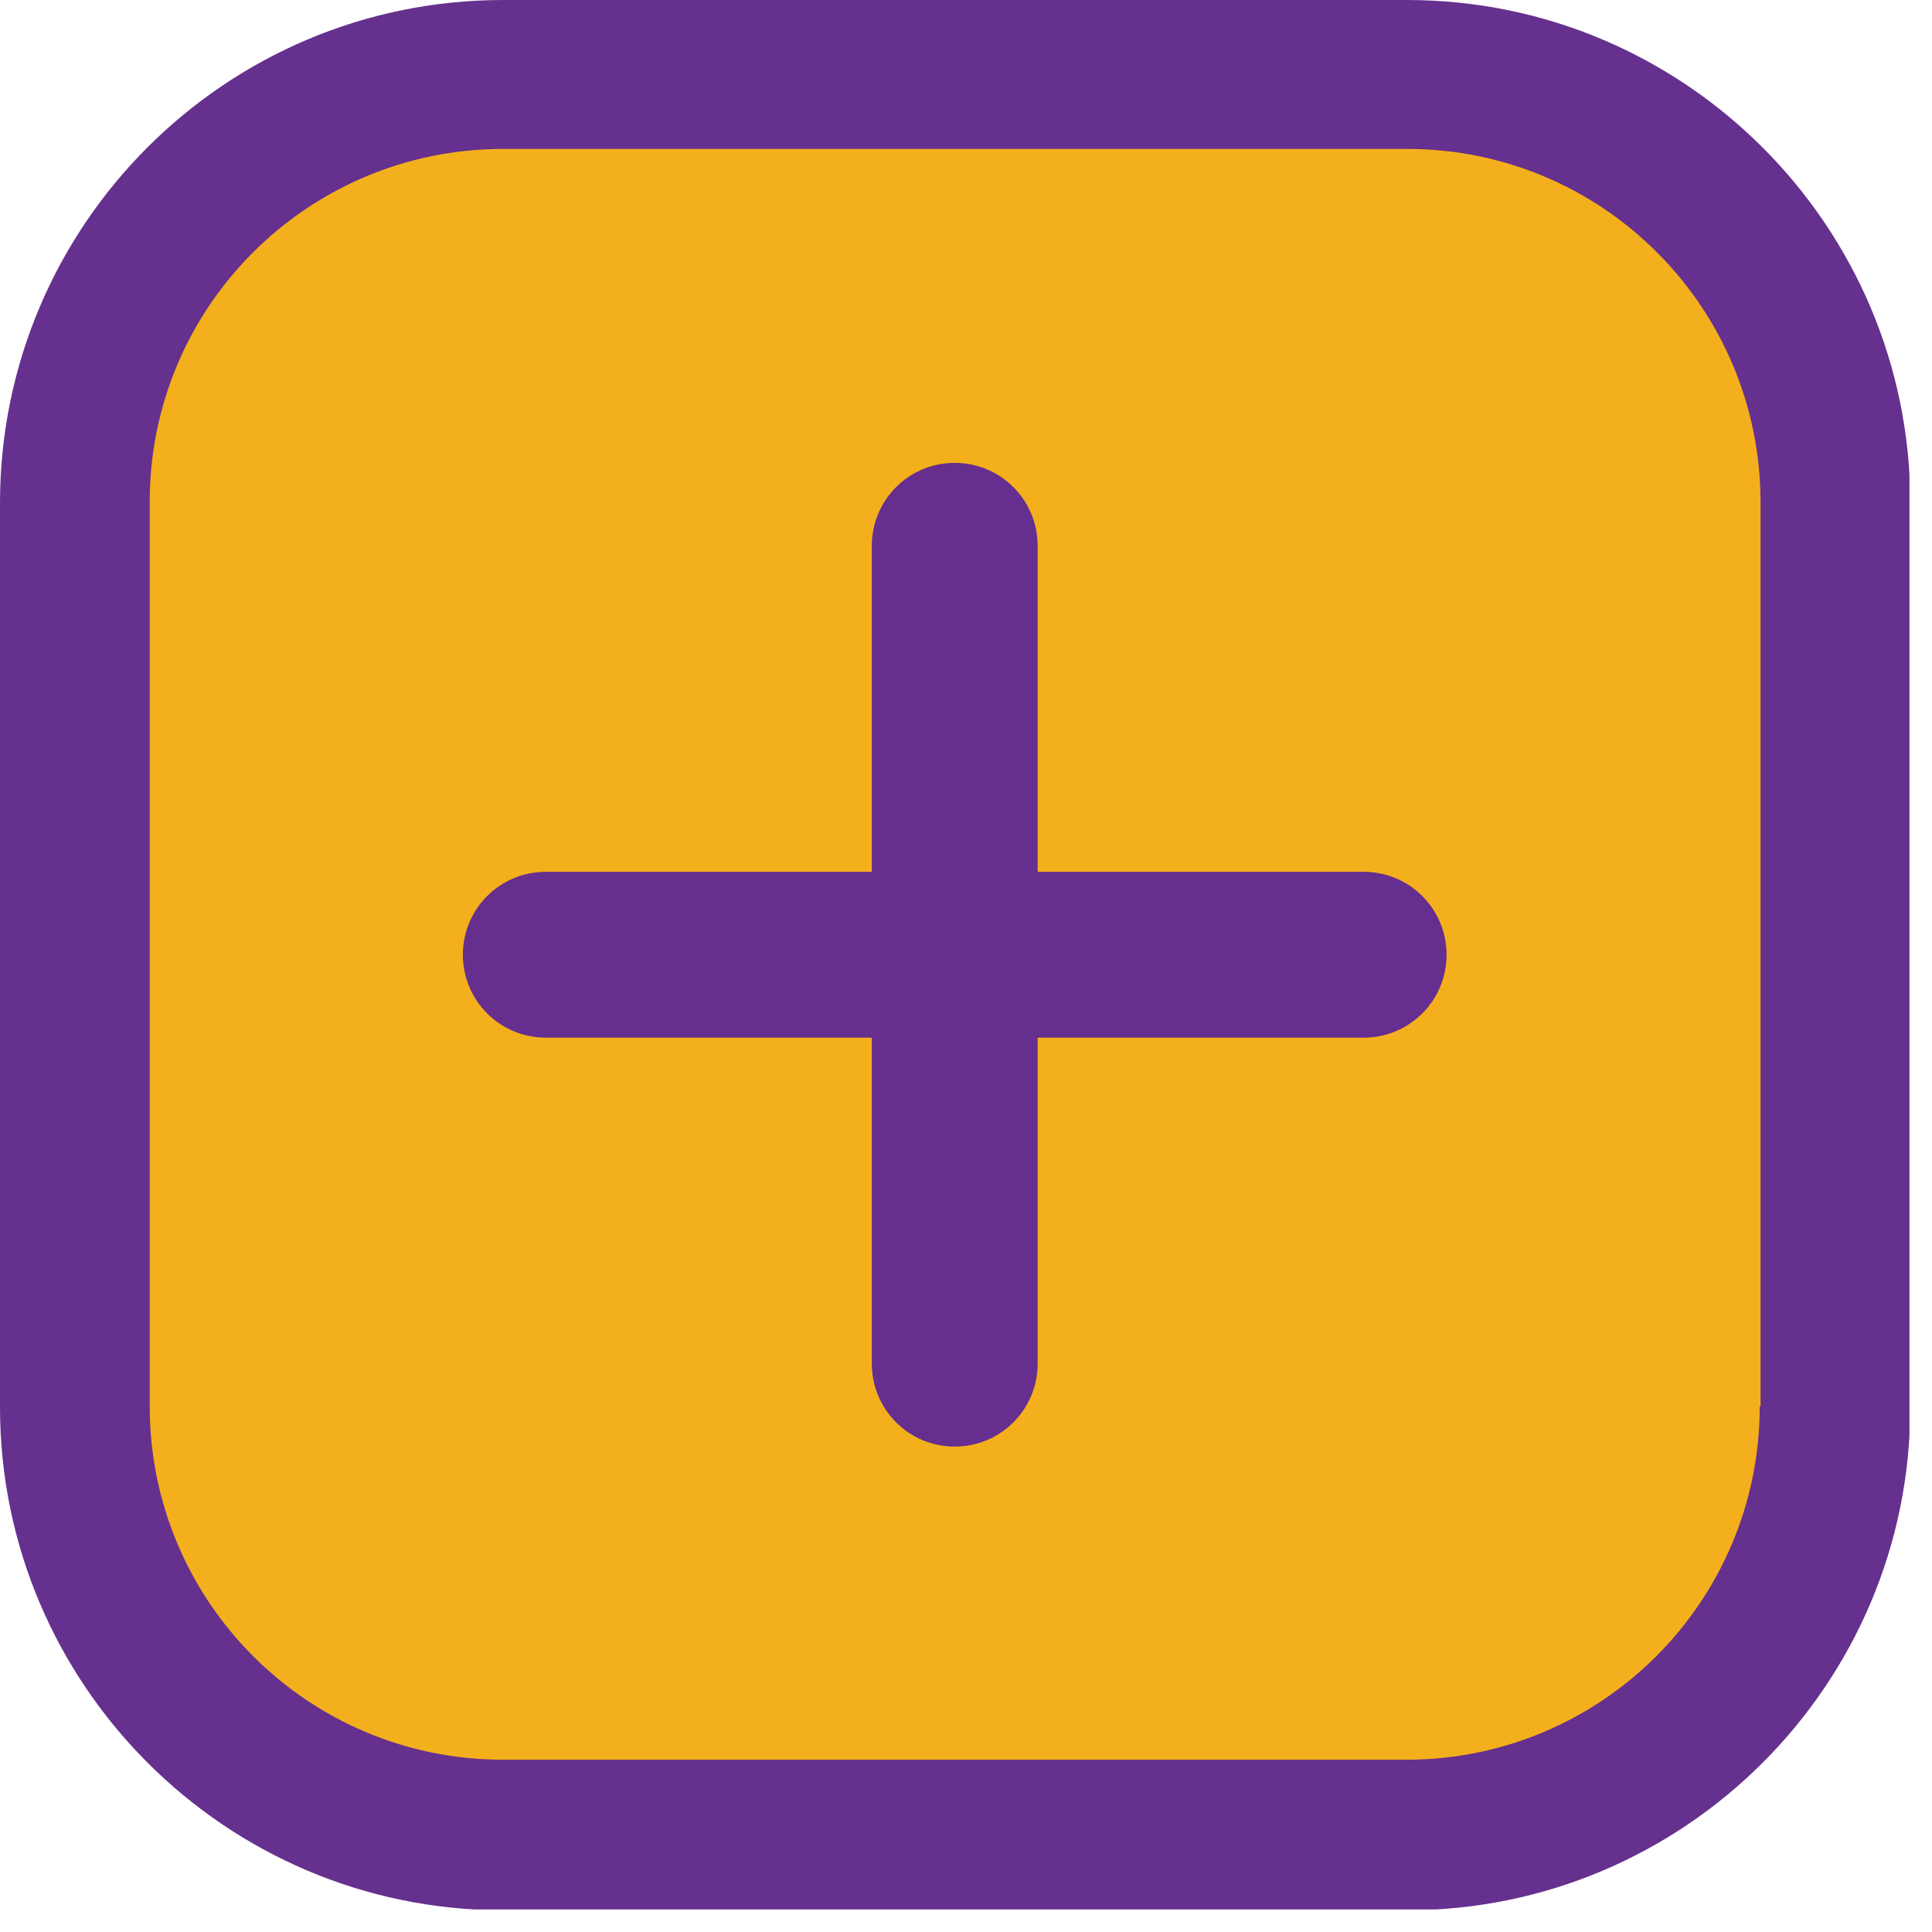 <svg width="24" height="24" viewBox="0 0 24 24" fill="none" xmlns="http://www.w3.org/2000/svg">
<g clip-path="url(#clip0_1052_1499)">
<path d="M17.47 0.93H6.25C3.31 0.93 0.93 3.31 0.93 6.25V17.48C0.93 20.41 3.32 22.8 6.25 22.8H17.48C20.41 22.8 22.8 20.41 22.8 17.48V6.25C22.8 3.32 20.41 0.93 17.48 0.93" fill="#F4B01C"/>
<path d="M17.47 0H6.25C2.8 0 0 2.8 0 6.25V17.48C0 20.92 2.8 23.73 6.25 23.73H17.48C20.92 23.73 23.73 20.93 23.73 17.48V6.25C23.73 2.81 20.93 0 17.48 0M21.86 17.47C21.86 19.9 19.89 21.86 17.47 21.86H6.25C3.82 21.86 1.86 19.89 1.86 17.47V6.25C1.85 3.82 3.82 1.85 6.25 1.85H17.48C19.91 1.85 21.87 3.82 21.87 6.24V17.47H21.86Z" fill="#66308E"/>
<path d="M16.94 10.83H12.89V6.78C12.89 6.21 12.43 5.75 11.86 5.75C11.29 5.75 10.83 6.21 10.83 6.78V10.83H6.78C6.21 10.83 5.75 11.29 5.75 11.86C5.75 12.43 6.21 12.89 6.78 12.89H10.83V16.94C10.83 17.51 11.29 17.97 11.86 17.97C12.43 17.97 12.89 17.51 12.89 16.94V12.89H16.94C17.51 12.89 17.97 12.43 17.97 11.86C17.97 11.29 17.51 10.83 16.94 10.83Z" fill="#662E8E"/>
</g>
<defs>
<clipPath id="clip0_1052_1499">
<rect width="23.72" height="23.72" fill="white"/>
</clipPath>
</defs>
</svg>
